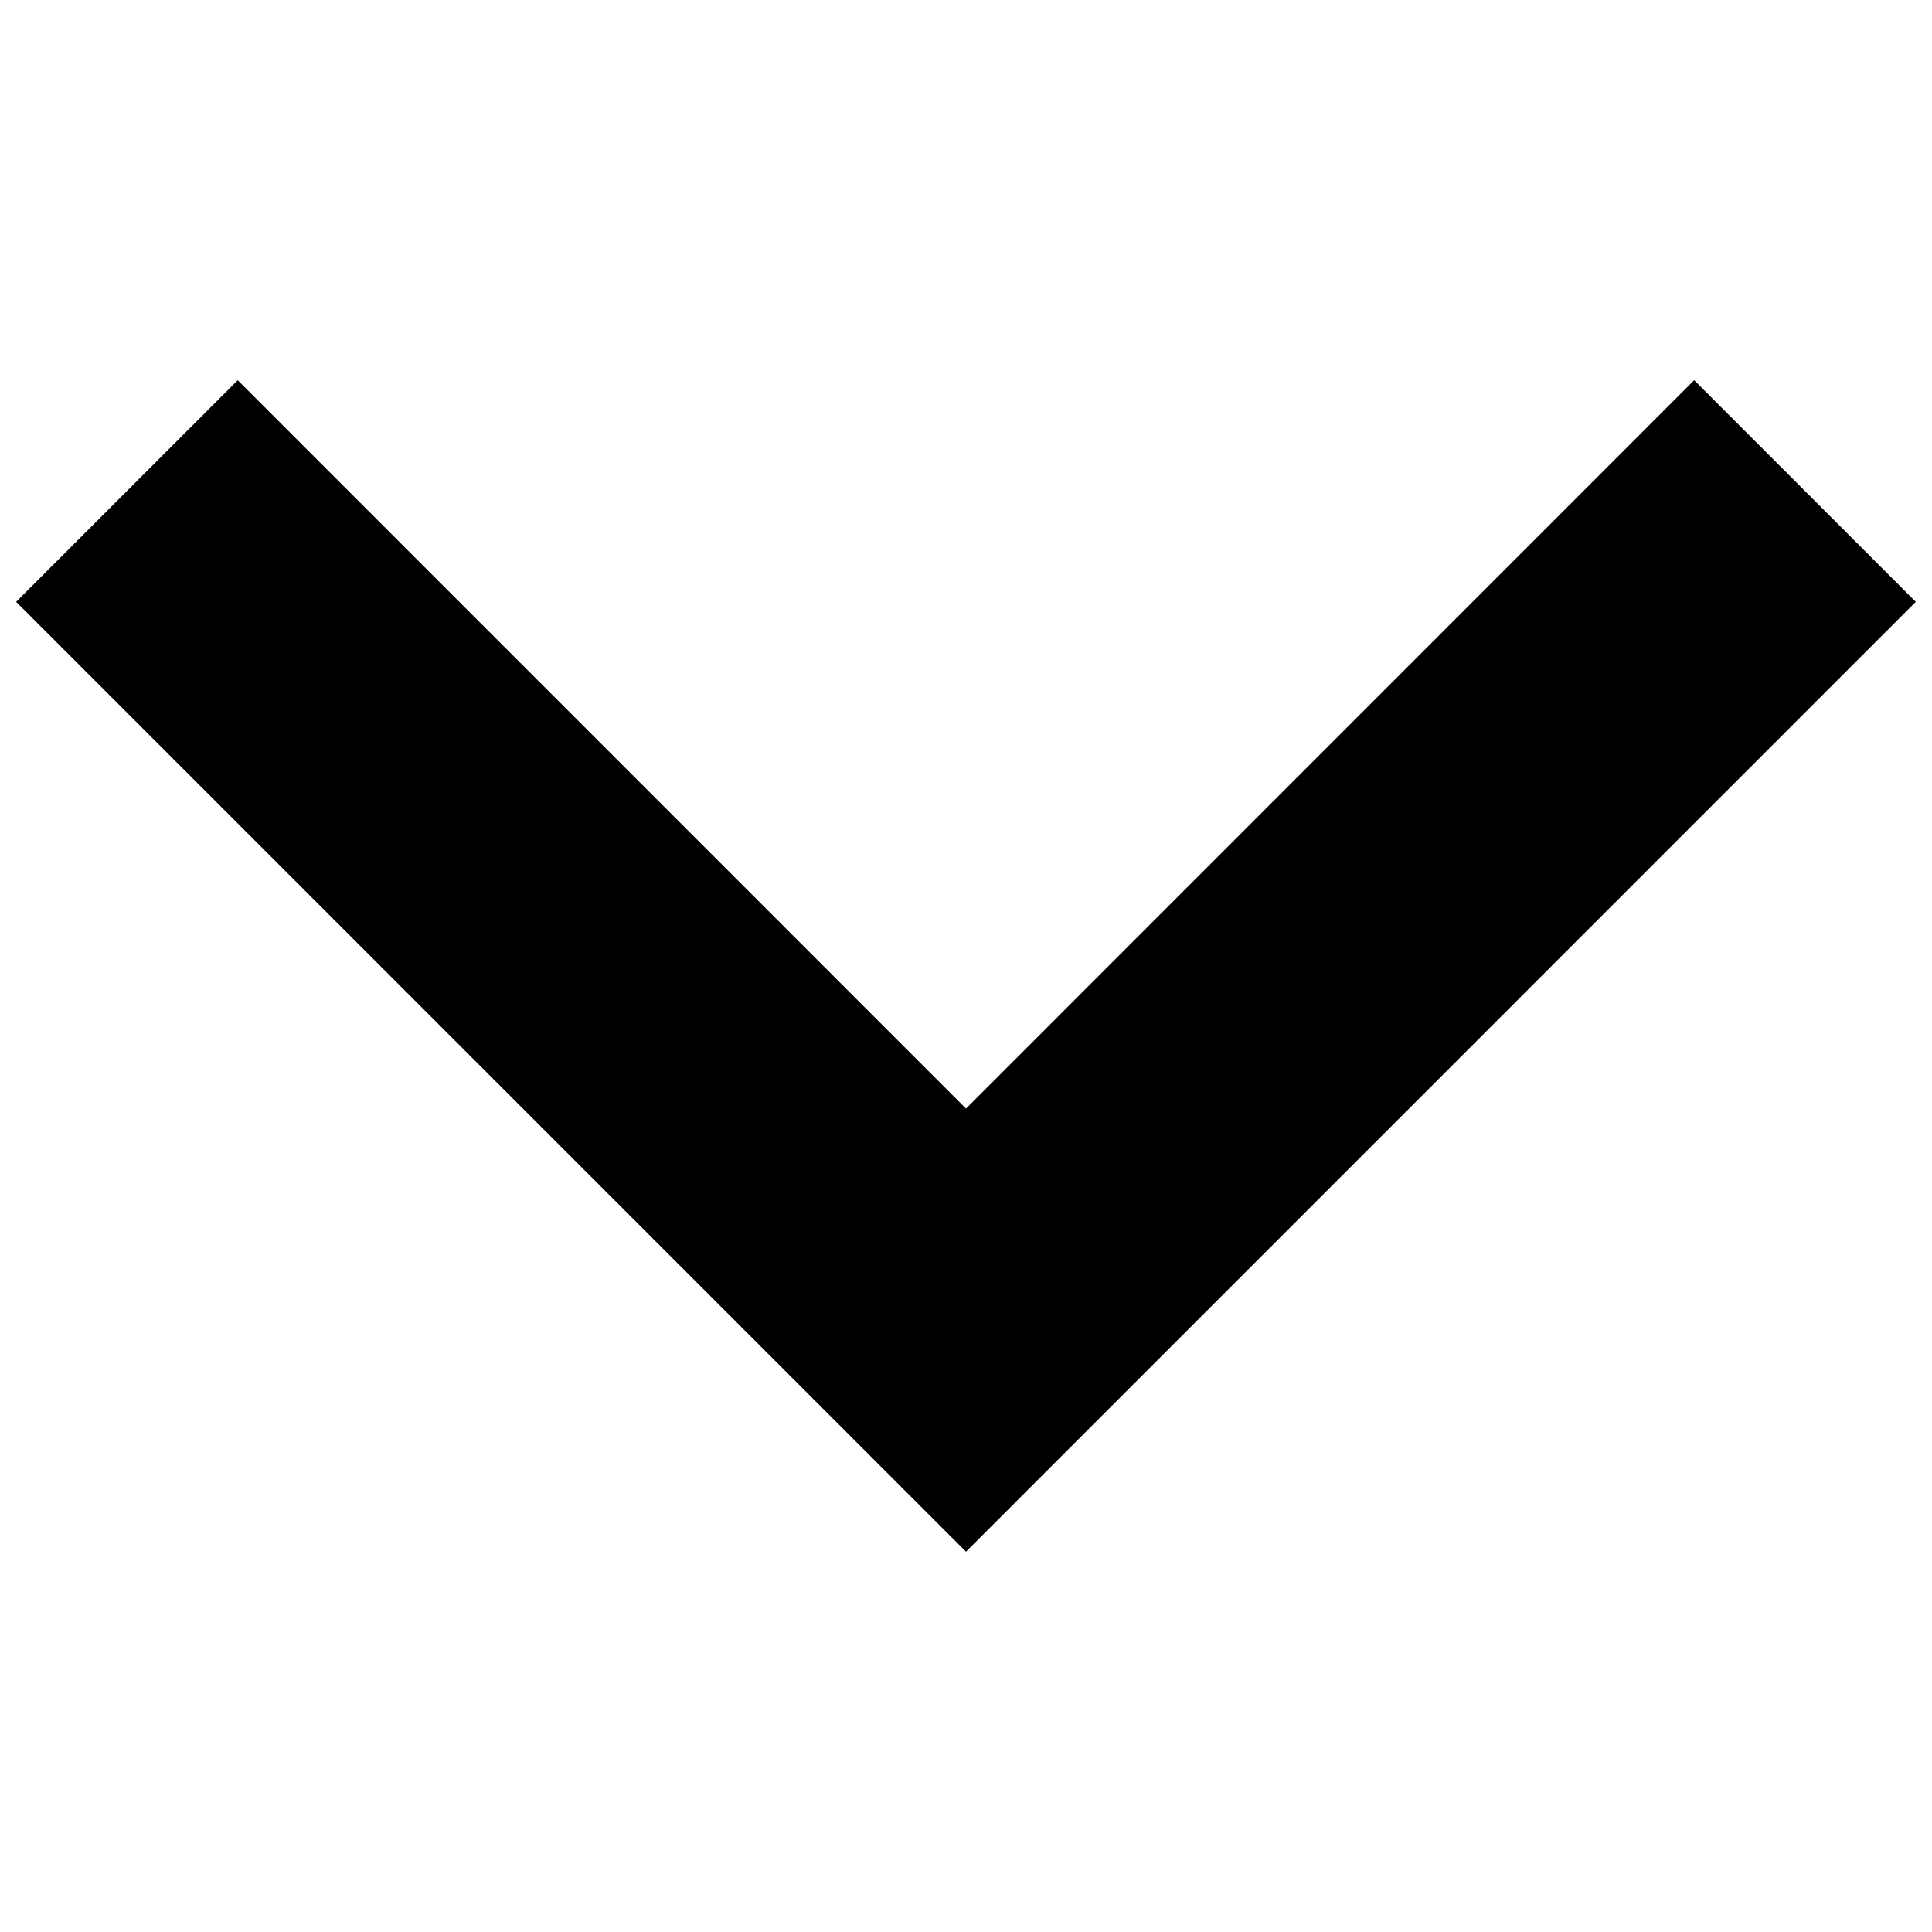 <?xml version="1.0" encoding="UTF-8"?>
<!-- Generator: Adobe Illustrator 15.0.0, SVG Export Plug-In . SVG Version: 6.00 Build 0)  -->
<!DOCTYPE svg PUBLIC "-//W3C//DTD SVG 1.1//EN" "http://www.w3.org/Graphics/SVG/1.1/DTD/svg11.dtd">
<svg version="1.1" id="Capa_1" xmlns="http://www.w3.org/2000/svg" xmlns:xlink="http://www.w3.org/1999/xlink" x="0px" y="0px" width="20px" height="20px" viewBox="143 143 20 20" enable-background="new 143 143 20 20" xml:space="preserve">
<g>
	<g id="expand-more">
		<polygon points="160.538,146.936 153,154.476 145.461,146.936 143.167,149.23 153,159.063 162.832,149.23   "/>
	</g>
</g>
</svg>